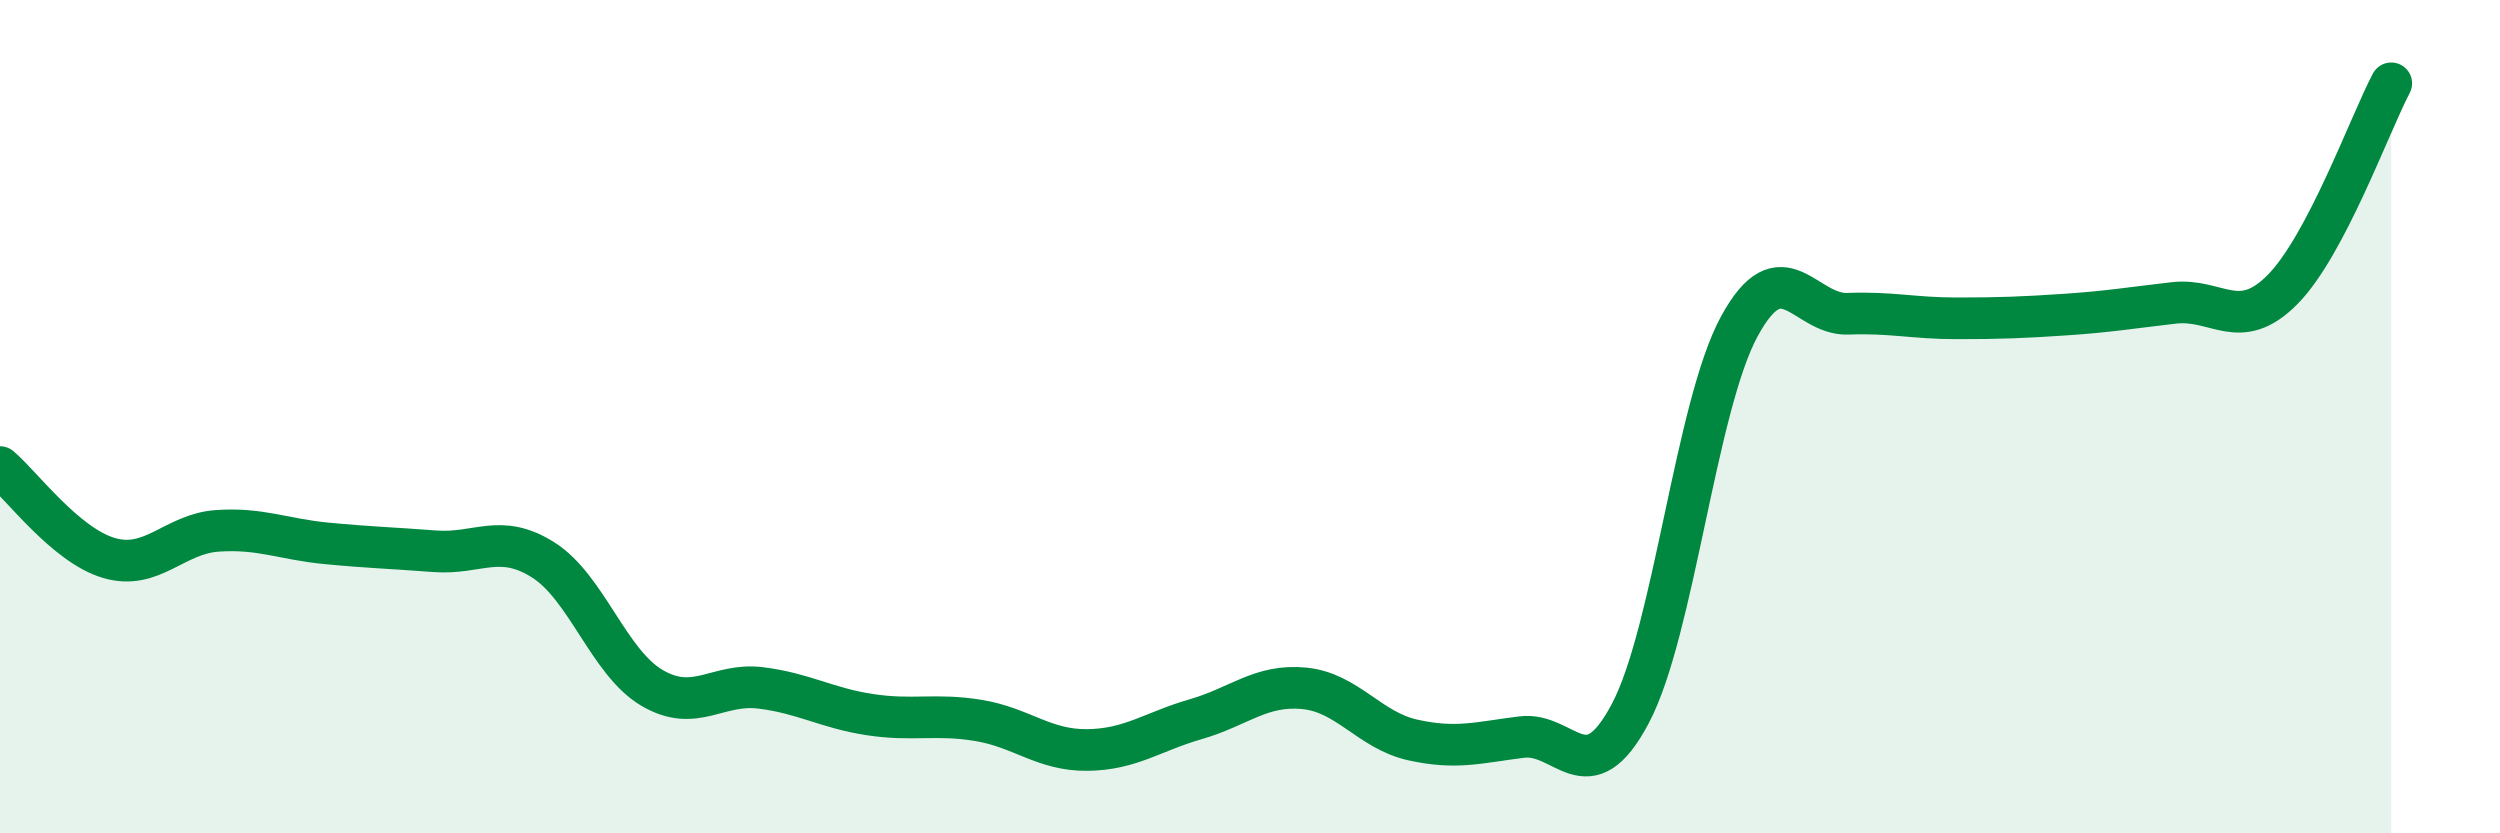 
    <svg width="60" height="20" viewBox="0 0 60 20" xmlns="http://www.w3.org/2000/svg">
      <path
        d="M 0,11.21 C 0.52,11.65 1.57,13.08 2.61,13.39 C 3.65,13.7 4.18,12.81 5.22,12.74 C 6.26,12.67 6.79,12.94 7.83,13.04 C 8.87,13.14 9.39,13.15 10.43,13.23 C 11.47,13.31 12,12.78 13.04,13.44 C 14.08,14.1 14.61,15.9 15.65,16.51 C 16.69,17.12 17.22,16.38 18.26,16.51 C 19.3,16.64 19.83,16.99 20.87,17.15 C 21.91,17.31 22.44,17.12 23.48,17.29 C 24.52,17.46 25.05,18.01 26.09,18 C 27.13,17.99 27.66,17.56 28.7,17.26 C 29.74,16.96 30.26,16.42 31.3,16.52 C 32.34,16.62 32.87,17.53 33.91,17.76 C 34.95,17.99 35.48,17.82 36.52,17.69 C 37.56,17.56 38.09,19.09 39.13,17.12 C 40.17,15.15 40.7,9.76 41.74,7.84 C 42.78,5.92 43.31,7.57 44.35,7.53 C 45.39,7.49 45.92,7.64 46.96,7.64 C 48,7.64 48.53,7.62 49.57,7.55 C 50.61,7.48 51.13,7.39 52.17,7.27 C 53.21,7.15 53.74,8 54.78,6.95 C 55.82,5.9 56.87,2.99 57.39,2L57.39 20L0 20Z"
        fill="#008740"
        opacity="0.1"
        stroke-linecap="round"
        stroke-linejoin="round"
      />
      <path
        d="M 0,11.21 C 0.52,11.65 1.57,13.08 2.61,13.39 C 3.65,13.7 4.18,12.81 5.22,12.74 C 6.26,12.67 6.79,12.94 7.83,13.04 C 8.87,13.14 9.39,13.15 10.43,13.23 C 11.47,13.31 12,12.78 13.04,13.44 C 14.08,14.1 14.61,15.9 15.65,16.51 C 16.69,17.12 17.22,16.38 18.26,16.51 C 19.3,16.64 19.83,16.99 20.87,17.15 C 21.91,17.31 22.44,17.12 23.48,17.29 C 24.52,17.46 25.05,18.01 26.09,18 C 27.13,17.99 27.66,17.56 28.7,17.26 C 29.74,16.96 30.26,16.42 31.3,16.52 C 32.34,16.62 32.87,17.53 33.91,17.76 C 34.95,17.99 35.48,17.82 36.52,17.69 C 37.56,17.56 38.09,19.09 39.13,17.12 C 40.17,15.15 40.7,9.76 41.74,7.84 C 42.78,5.92 43.31,7.57 44.35,7.53 C 45.39,7.49 45.92,7.64 46.96,7.64 C 48,7.64 48.53,7.62 49.57,7.55 C 50.61,7.48 51.13,7.39 52.17,7.27 C 53.21,7.15 53.74,8 54.78,6.95 C 55.82,5.9 56.87,2.99 57.39,2"
        stroke="#008740"
        stroke-width="1"
        fill="none"
        stroke-linecap="round"
        stroke-linejoin="round"
      />
    </svg>
  